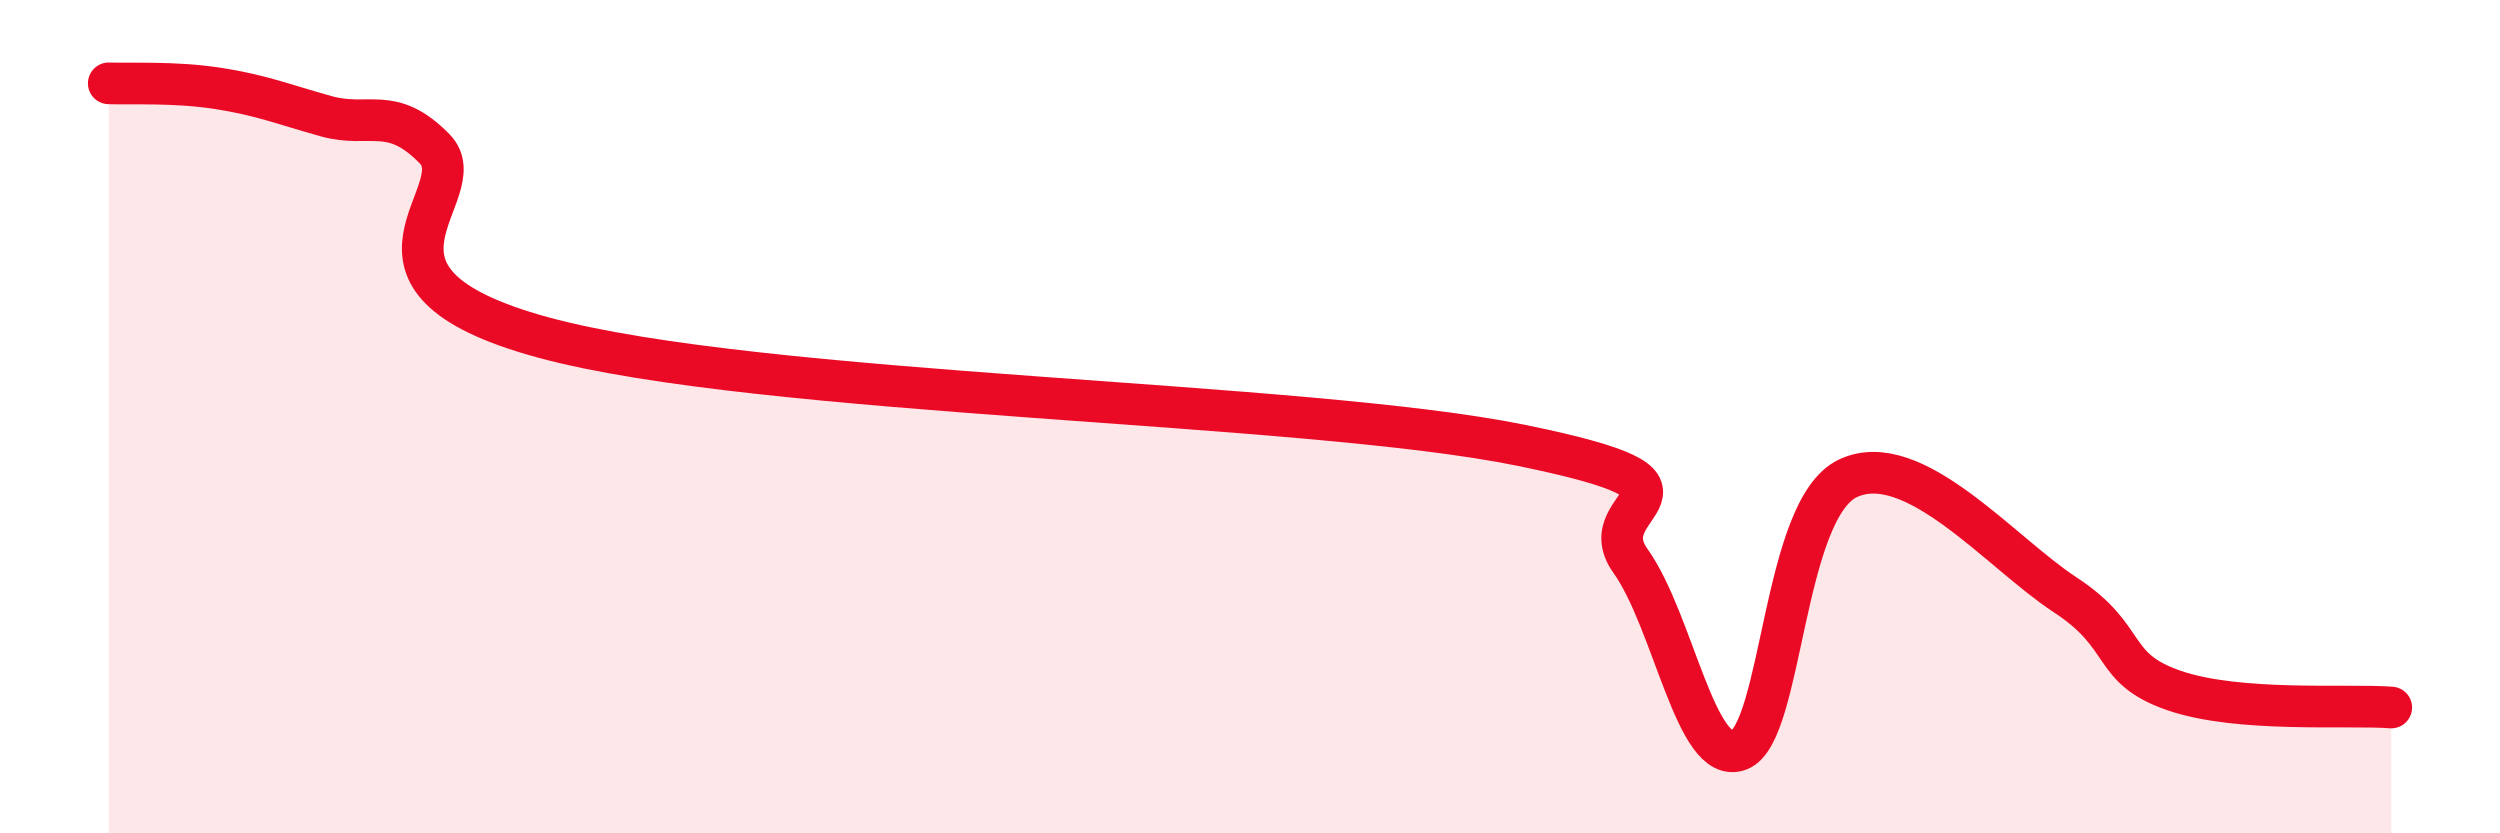 
    <svg width="60" height="20" viewBox="0 0 60 20" xmlns="http://www.w3.org/2000/svg">
      <path
        d="M 2.61,2 C 3.13,2.02 4.18,1.96 5.22,2.12 C 6.26,2.28 6.79,2.5 7.83,2.79 C 8.87,3.08 9.39,2.51 10.43,3.57 C 11.47,4.63 7.82,6.68 13.04,8.1 C 18.26,9.52 31.3,9.62 36.52,10.69 C 41.74,11.76 38.09,12 39.13,13.46 C 40.17,14.92 40.7,18.4 41.74,18 C 42.78,17.6 42.78,12.22 44.35,11.48 C 45.92,10.74 48.01,13.26 49.57,14.28 C 51.13,15.3 50.61,16.03 52.17,16.57 C 53.73,17.11 56.35,16.9 57.39,16.98L57.39 20L2.61 20Z"
        fill="#EB0A25"
        opacity="0.1"
        stroke-linecap="round"
        stroke-linejoin="round"
      />
      <path
        d="M 2.61,2 C 3.13,2.02 4.18,1.96 5.22,2.12 C 6.26,2.28 6.79,2.5 7.83,2.79 C 8.87,3.08 9.39,2.51 10.43,3.57 C 11.47,4.63 7.82,6.68 13.04,8.1 C 18.26,9.52 31.3,9.62 36.52,10.69 C 41.74,11.76 38.09,12 39.13,13.46 C 40.17,14.92 40.7,18.4 41.74,18 C 42.78,17.6 42.78,12.22 44.35,11.48 C 45.92,10.74 48.01,13.26 49.57,14.28 C 51.13,15.3 50.61,16.03 52.17,16.57 C 53.73,17.11 56.35,16.9 57.39,16.98"
        stroke="#EB0A25"
        stroke-width="1"
        fill="none"
        stroke-linecap="round"
        stroke-linejoin="round"
      />
    </svg>
  